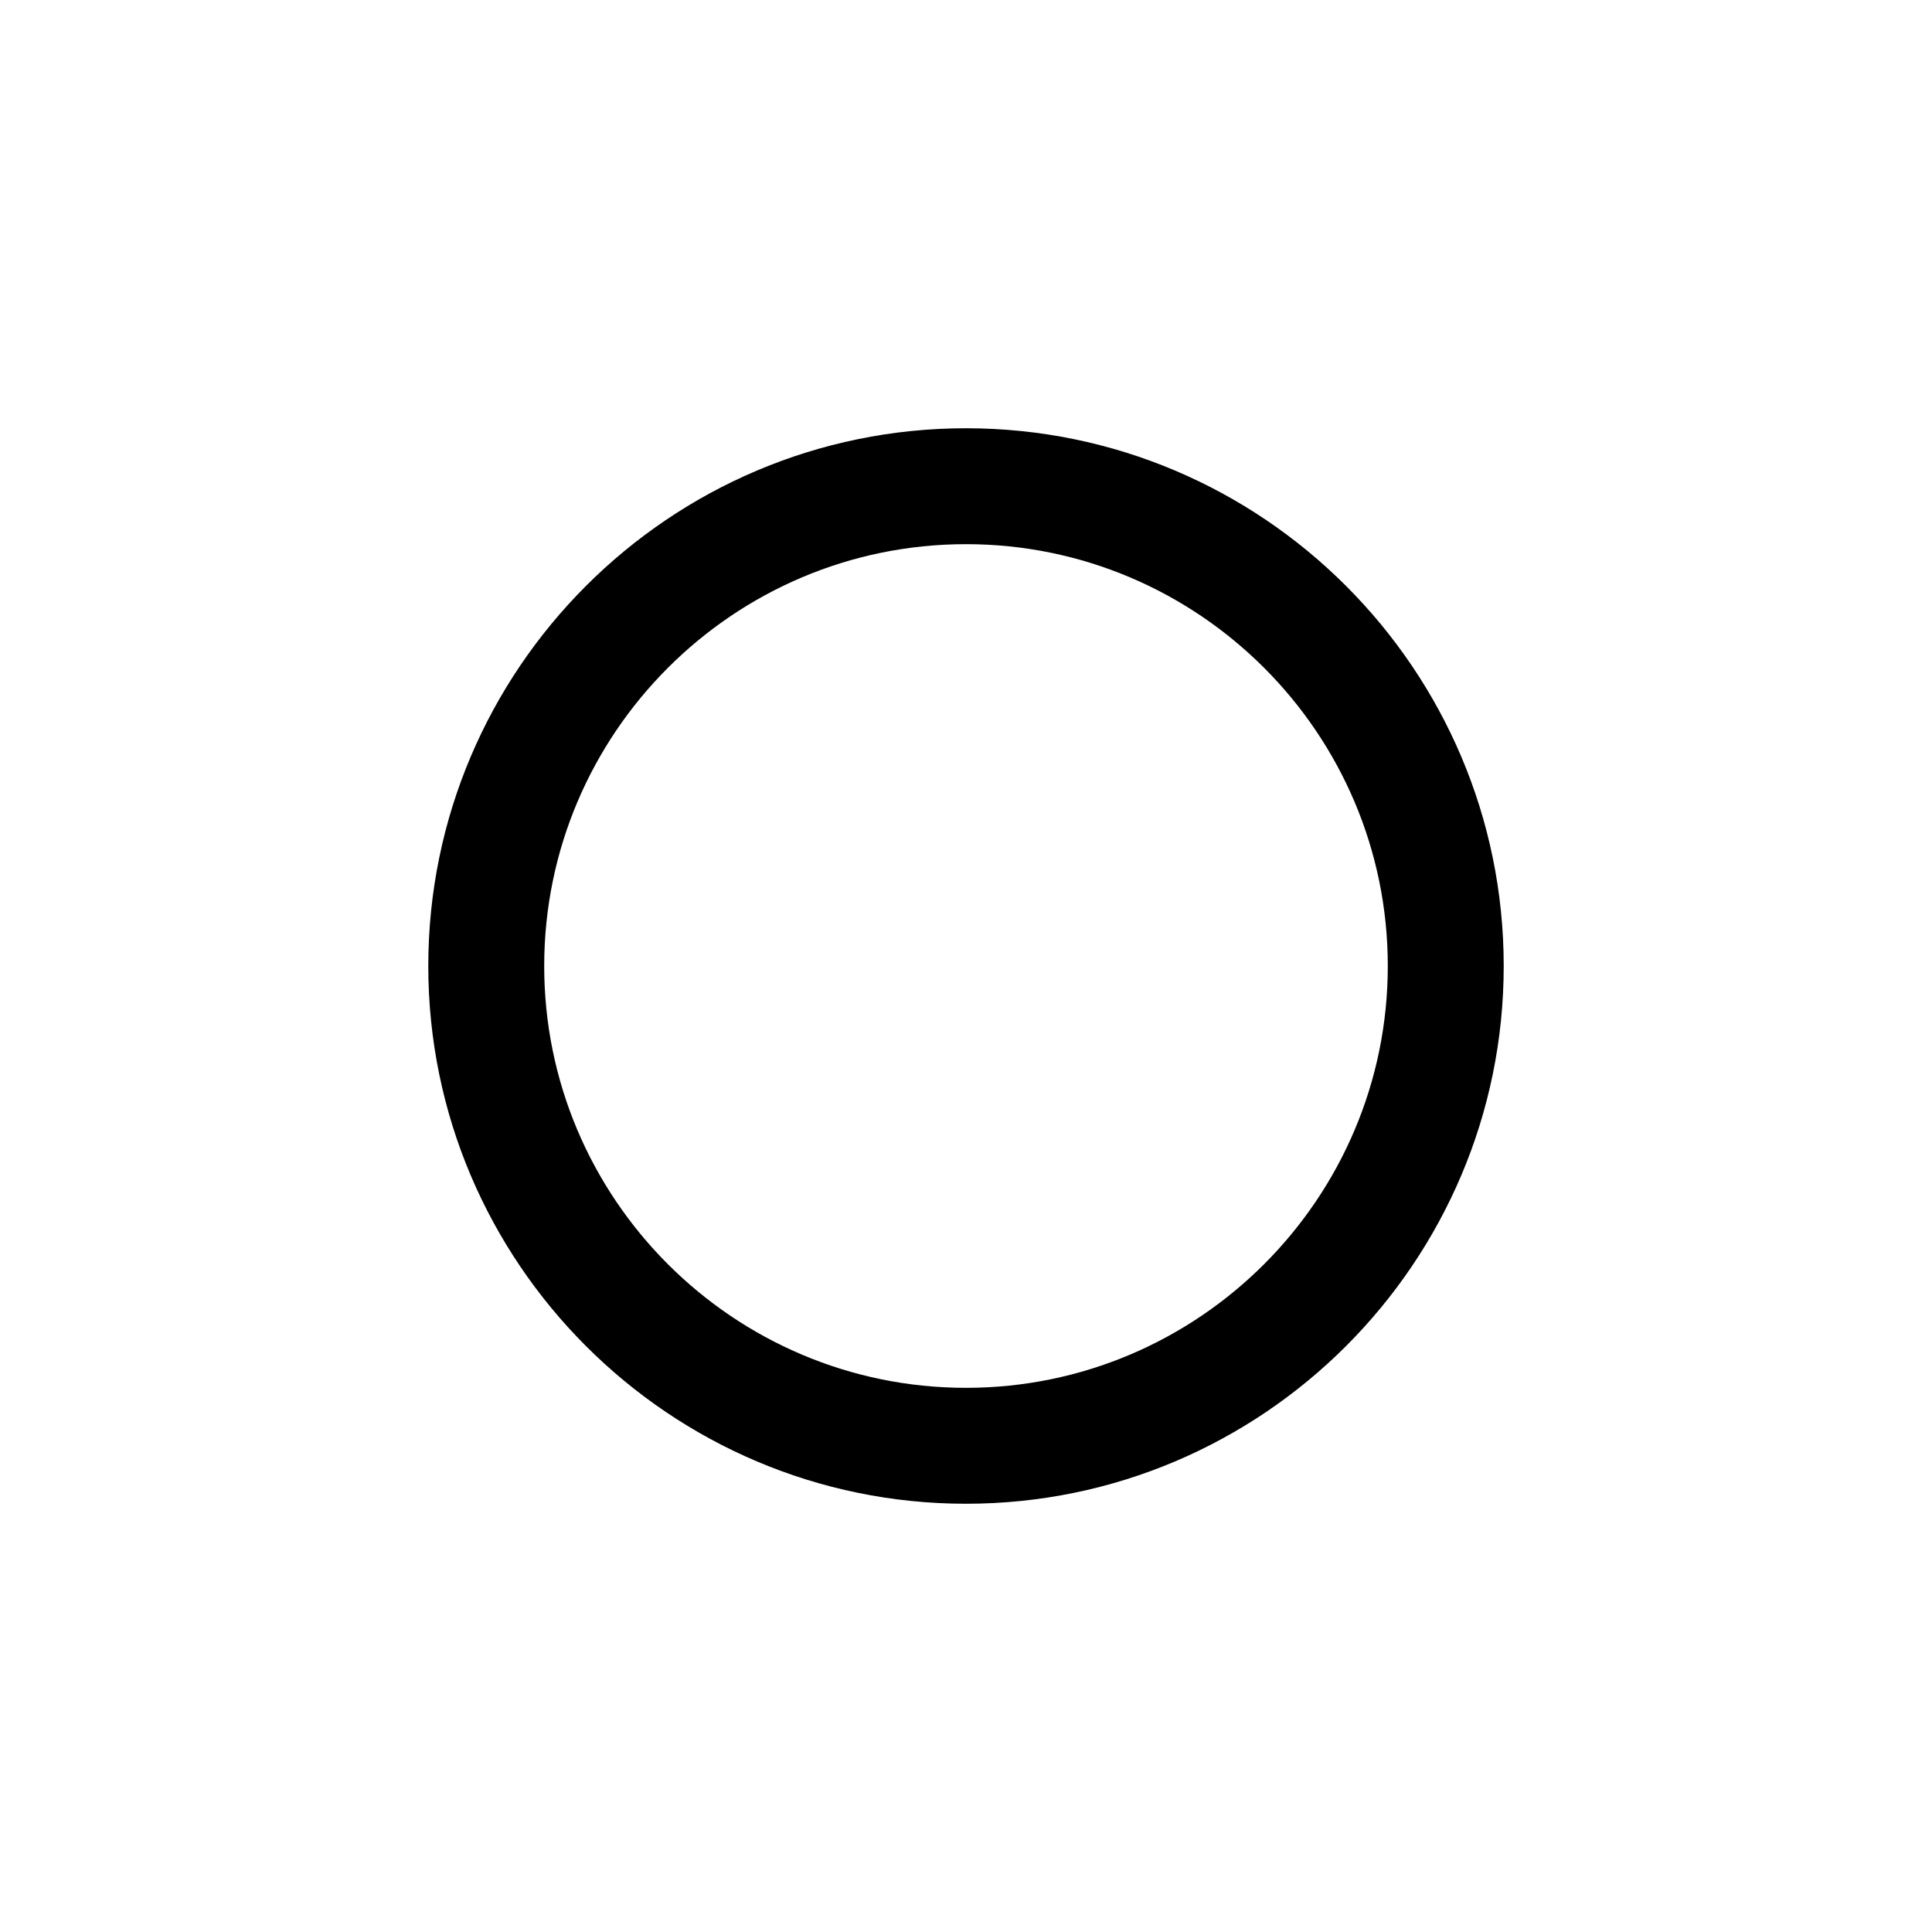 <?xml version="1.0" encoding="utf-8"?>
<!-- Generator: Adobe Illustrator 16.0.4, SVG Export Plug-In . SVG Version: 6.00 Build 0)  -->
<!DOCTYPE svg PUBLIC "-//W3C//DTD SVG 1.1//EN" "http://www.w3.org/Graphics/SVG/1.1/DTD/svg11.dtd">
<svg version="1.1" id="Layer_1" xmlns="http://www.w3.org/2000/svg" xmlns:xlink="http://www.w3.org/1999/xlink" x="0px" y="0px"
	 width="50px" height="50px" viewBox="0 0 50 50" enable-background="new 0 0 50 50" xml:space="preserve">
<path d="M25,11.083c-7.673,0-13.916,6.243-13.916,13.918c0,7.673,6.243,13.916,13.916,13.916s13.916-6.243,13.916-13.916
	C38.916,17.326,32.673,11.083,25,11.083z M25,35.917c-6.021,0-10.916-4.896-10.916-10.916c0-6.021,4.896-10.918,10.916-10.918
	s10.916,4.896,10.916,10.918C35.916,31.021,31.019,35.917,25,35.917z"/>
</svg>
